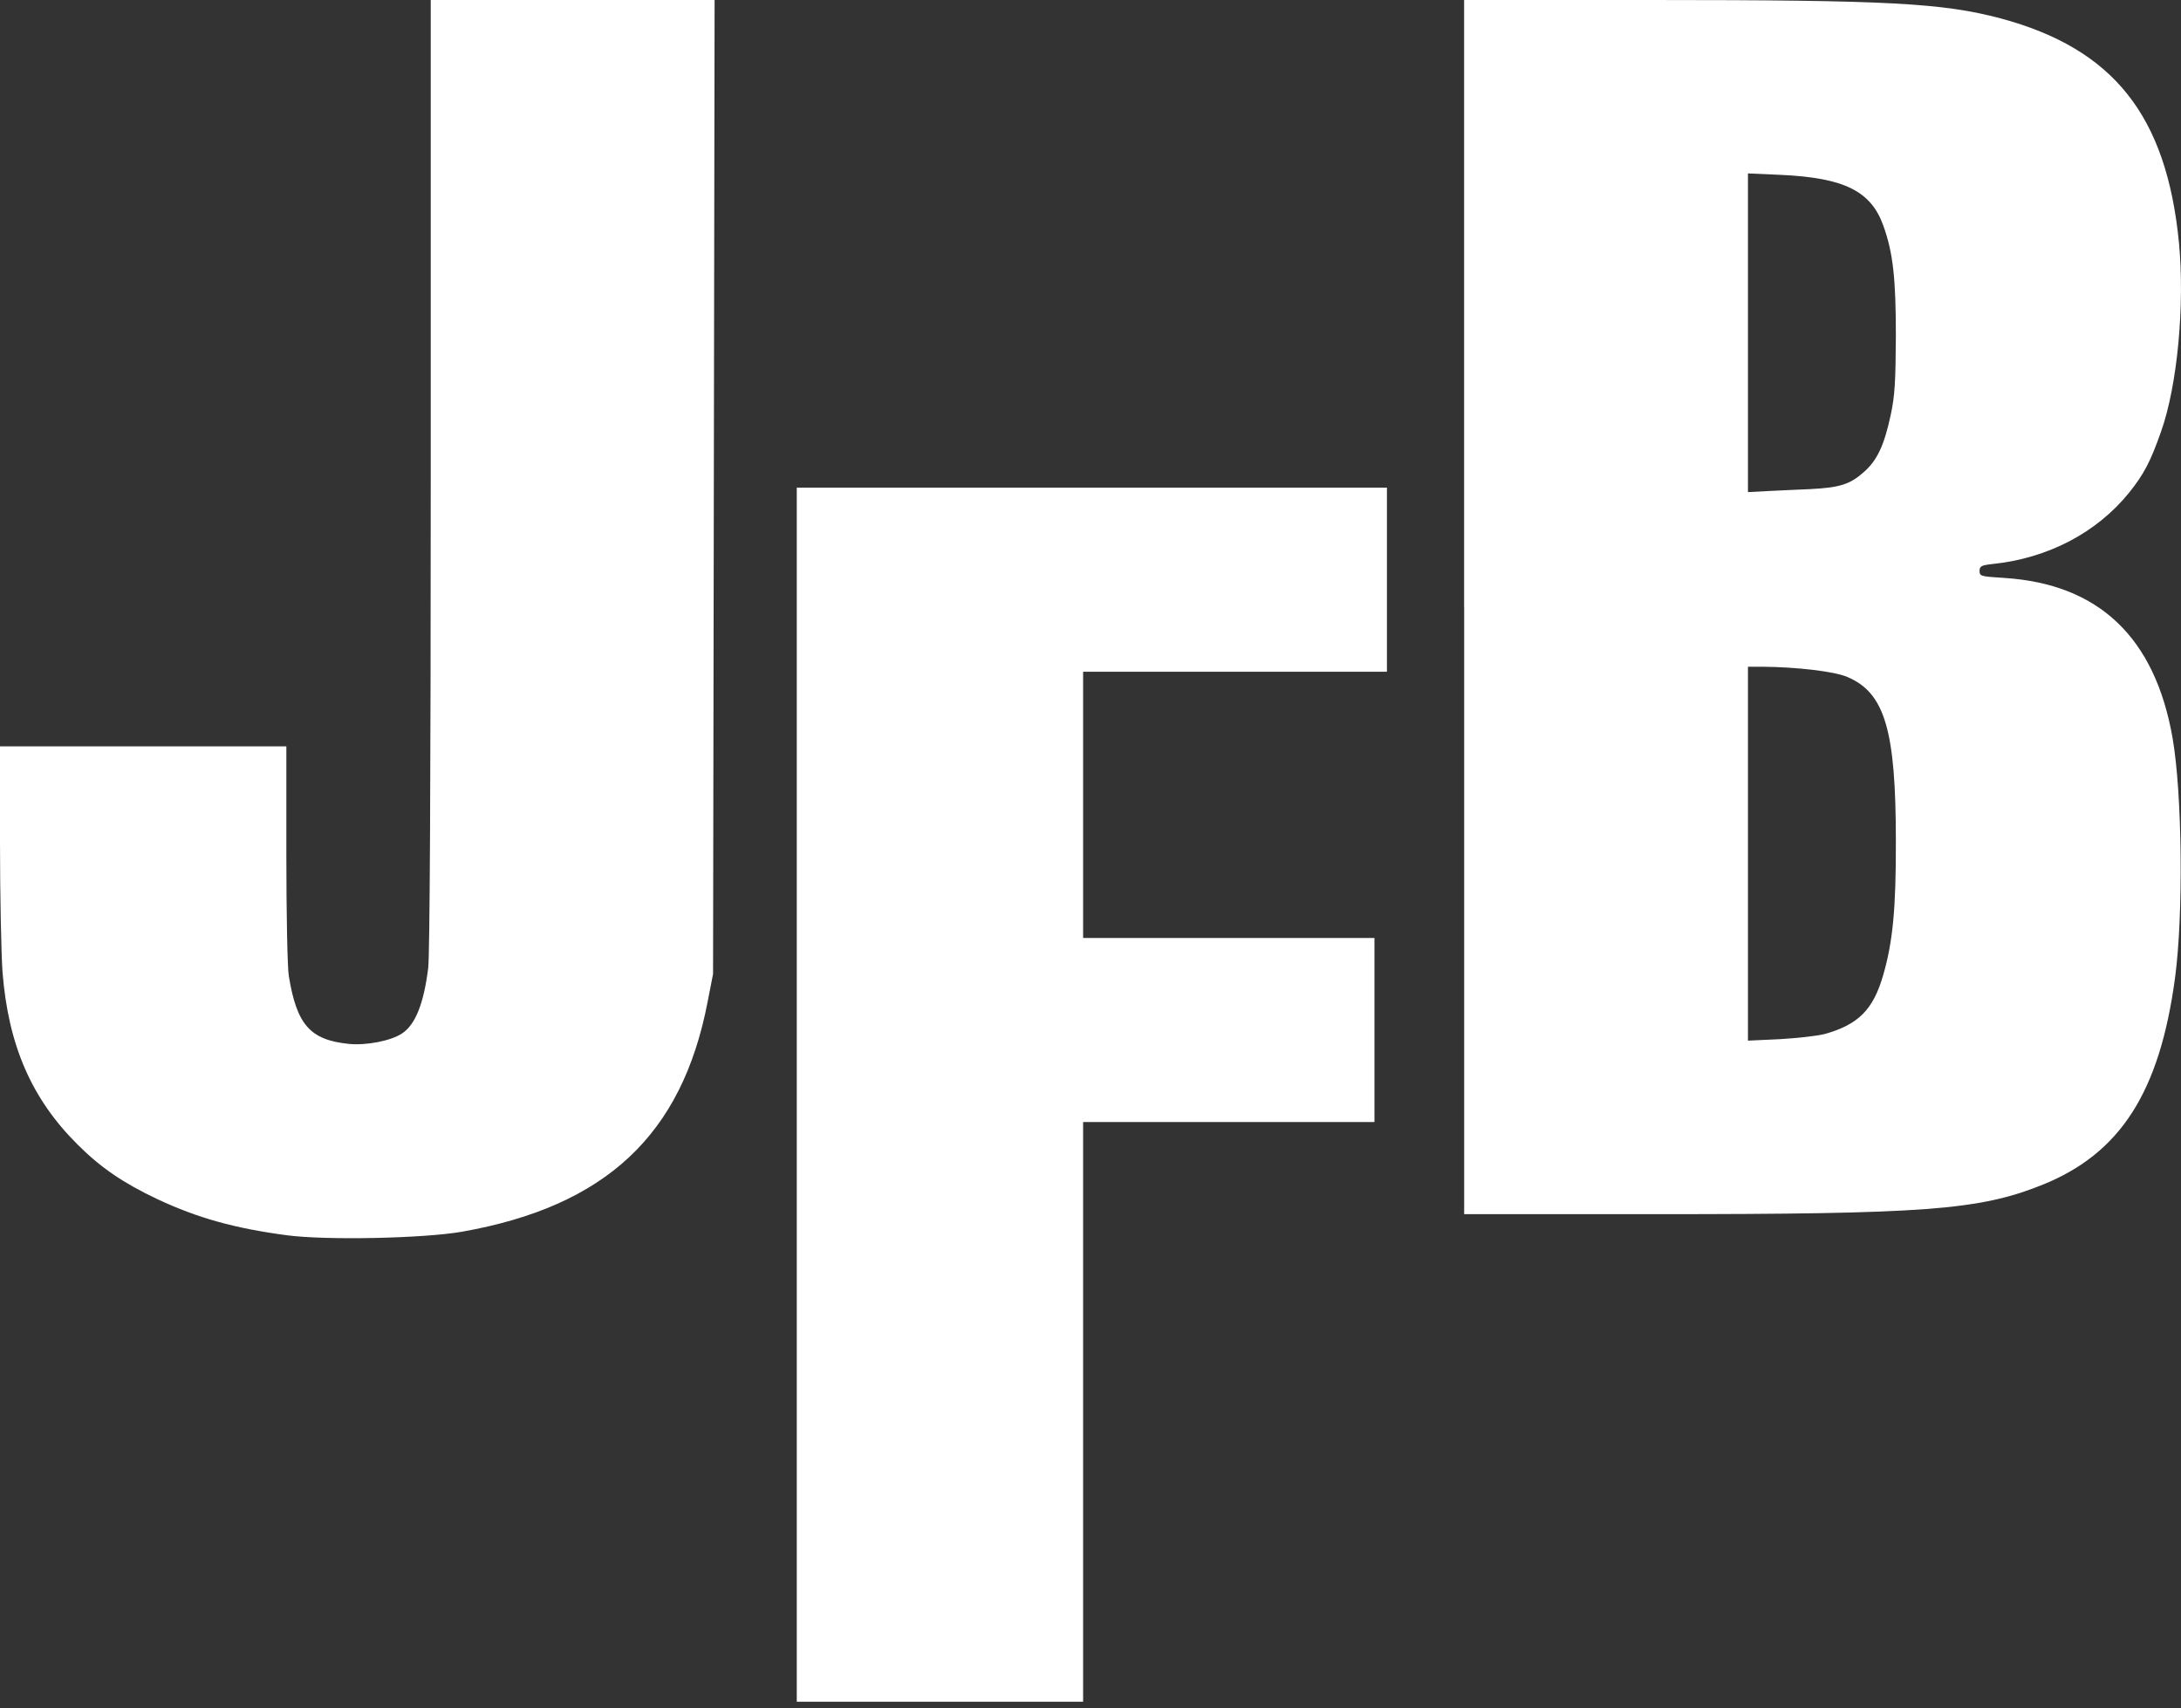 <svg width="300" height="235" viewBox="0 0 300 235" fill="none" xmlns="http://www.w3.org/2000/svg">
<rect x="0" y="0" width="300" height="235" fill="#333333" stroke="none"/>
<g clip-path="url(#clip0_471_7)">
<path fill-rule="evenodd" clip-rule="evenodd" d="M109.597 150.591V67.082H150.181H190.774V79.747V92.404H169.875H148.984V110.722V129.03H169.021H189.058V141.687V154.353H169.021H148.984V194.231V234.1H129.291H109.597V150.591Z" fill="white"/>
<path fill-rule="evenodd" clip-rule="evenodd" d="M39.458 169.928C32.228 168.97 27.126 167.528 21.647 164.962C16.958 162.738 13.871 160.646 10.687 157.464C4.319 151.136 1.135 143.77 0.343 133.68C0.176 131.219 0 123.238 0 115.952V102.671H39.388V117.49C39.388 125.602 39.529 133.197 39.731 134.295C40.83 140.967 42.642 143.058 47.981 143.603C50.383 143.841 53.769 143.19 55.308 142.162C57.12 140.967 58.29 138.092 58.906 133.126C59.108 131.21 59.249 108.516 59.249 65.122V0H98.294L98.188 67.011L98.082 133.988L97.326 137.855C93.799 156.164 83.288 165.955 63.524 169.445C58.184 170.368 44.824 170.64 39.449 169.928" fill="white"/>
<path fill-rule="evenodd" clip-rule="evenodd" d="M248.993 67.284C253.039 67.082 254.473 66.633 256.355 64.955C258.202 63.346 259.161 61.289 260.058 57.15C260.638 54.442 260.744 52.597 260.779 46.198C260.779 38.322 260.401 34.798 259.064 31.071C257.384 26.316 253.725 24.461 244.991 24.057L240.434 23.855V67.697L243.108 67.556C244.551 67.486 247.216 67.354 249.002 67.284H248.993ZM250.875 142.276C255.598 140.975 257.657 138.919 259.029 134.163C260.366 129.575 260.806 124.926 260.779 115.679C260.779 100.482 259.275 95.314 254.103 93.125C252.353 92.369 247.181 91.754 242.422 91.719H240.434V143.155L244.815 142.953C247.216 142.812 249.952 142.505 250.875 142.267V142.276ZM201.39 83.509V0H227.214C259.68 0 267.218 0.413 275.196 2.531C290.711 6.706 298.003 15.883 299.718 33.365C300.536 41.917 299.516 53.01 297.256 59.373C295.813 63.478 294.925 65.192 292.875 67.758C288.425 73.269 281.713 76.794 274.105 77.585C272.53 77.752 272.293 77.893 272.293 78.543C272.293 79.264 272.46 79.299 275.653 79.501C288.671 80.319 296.411 87.649 298.839 101.51C300.176 109.21 300.343 125.813 299.182 134.506C297.062 150.283 291.644 158.704 280.86 163.019C272.196 166.474 264.869 167.027 227.531 167.027H201.398V83.518L201.39 83.509Z" fill="white"/>
</g>
<defs>
<clipPath id="clip0_471_7">
<rect width="300" height="234.1" fill="white"/>
</clipPath>
</defs>
</svg>
